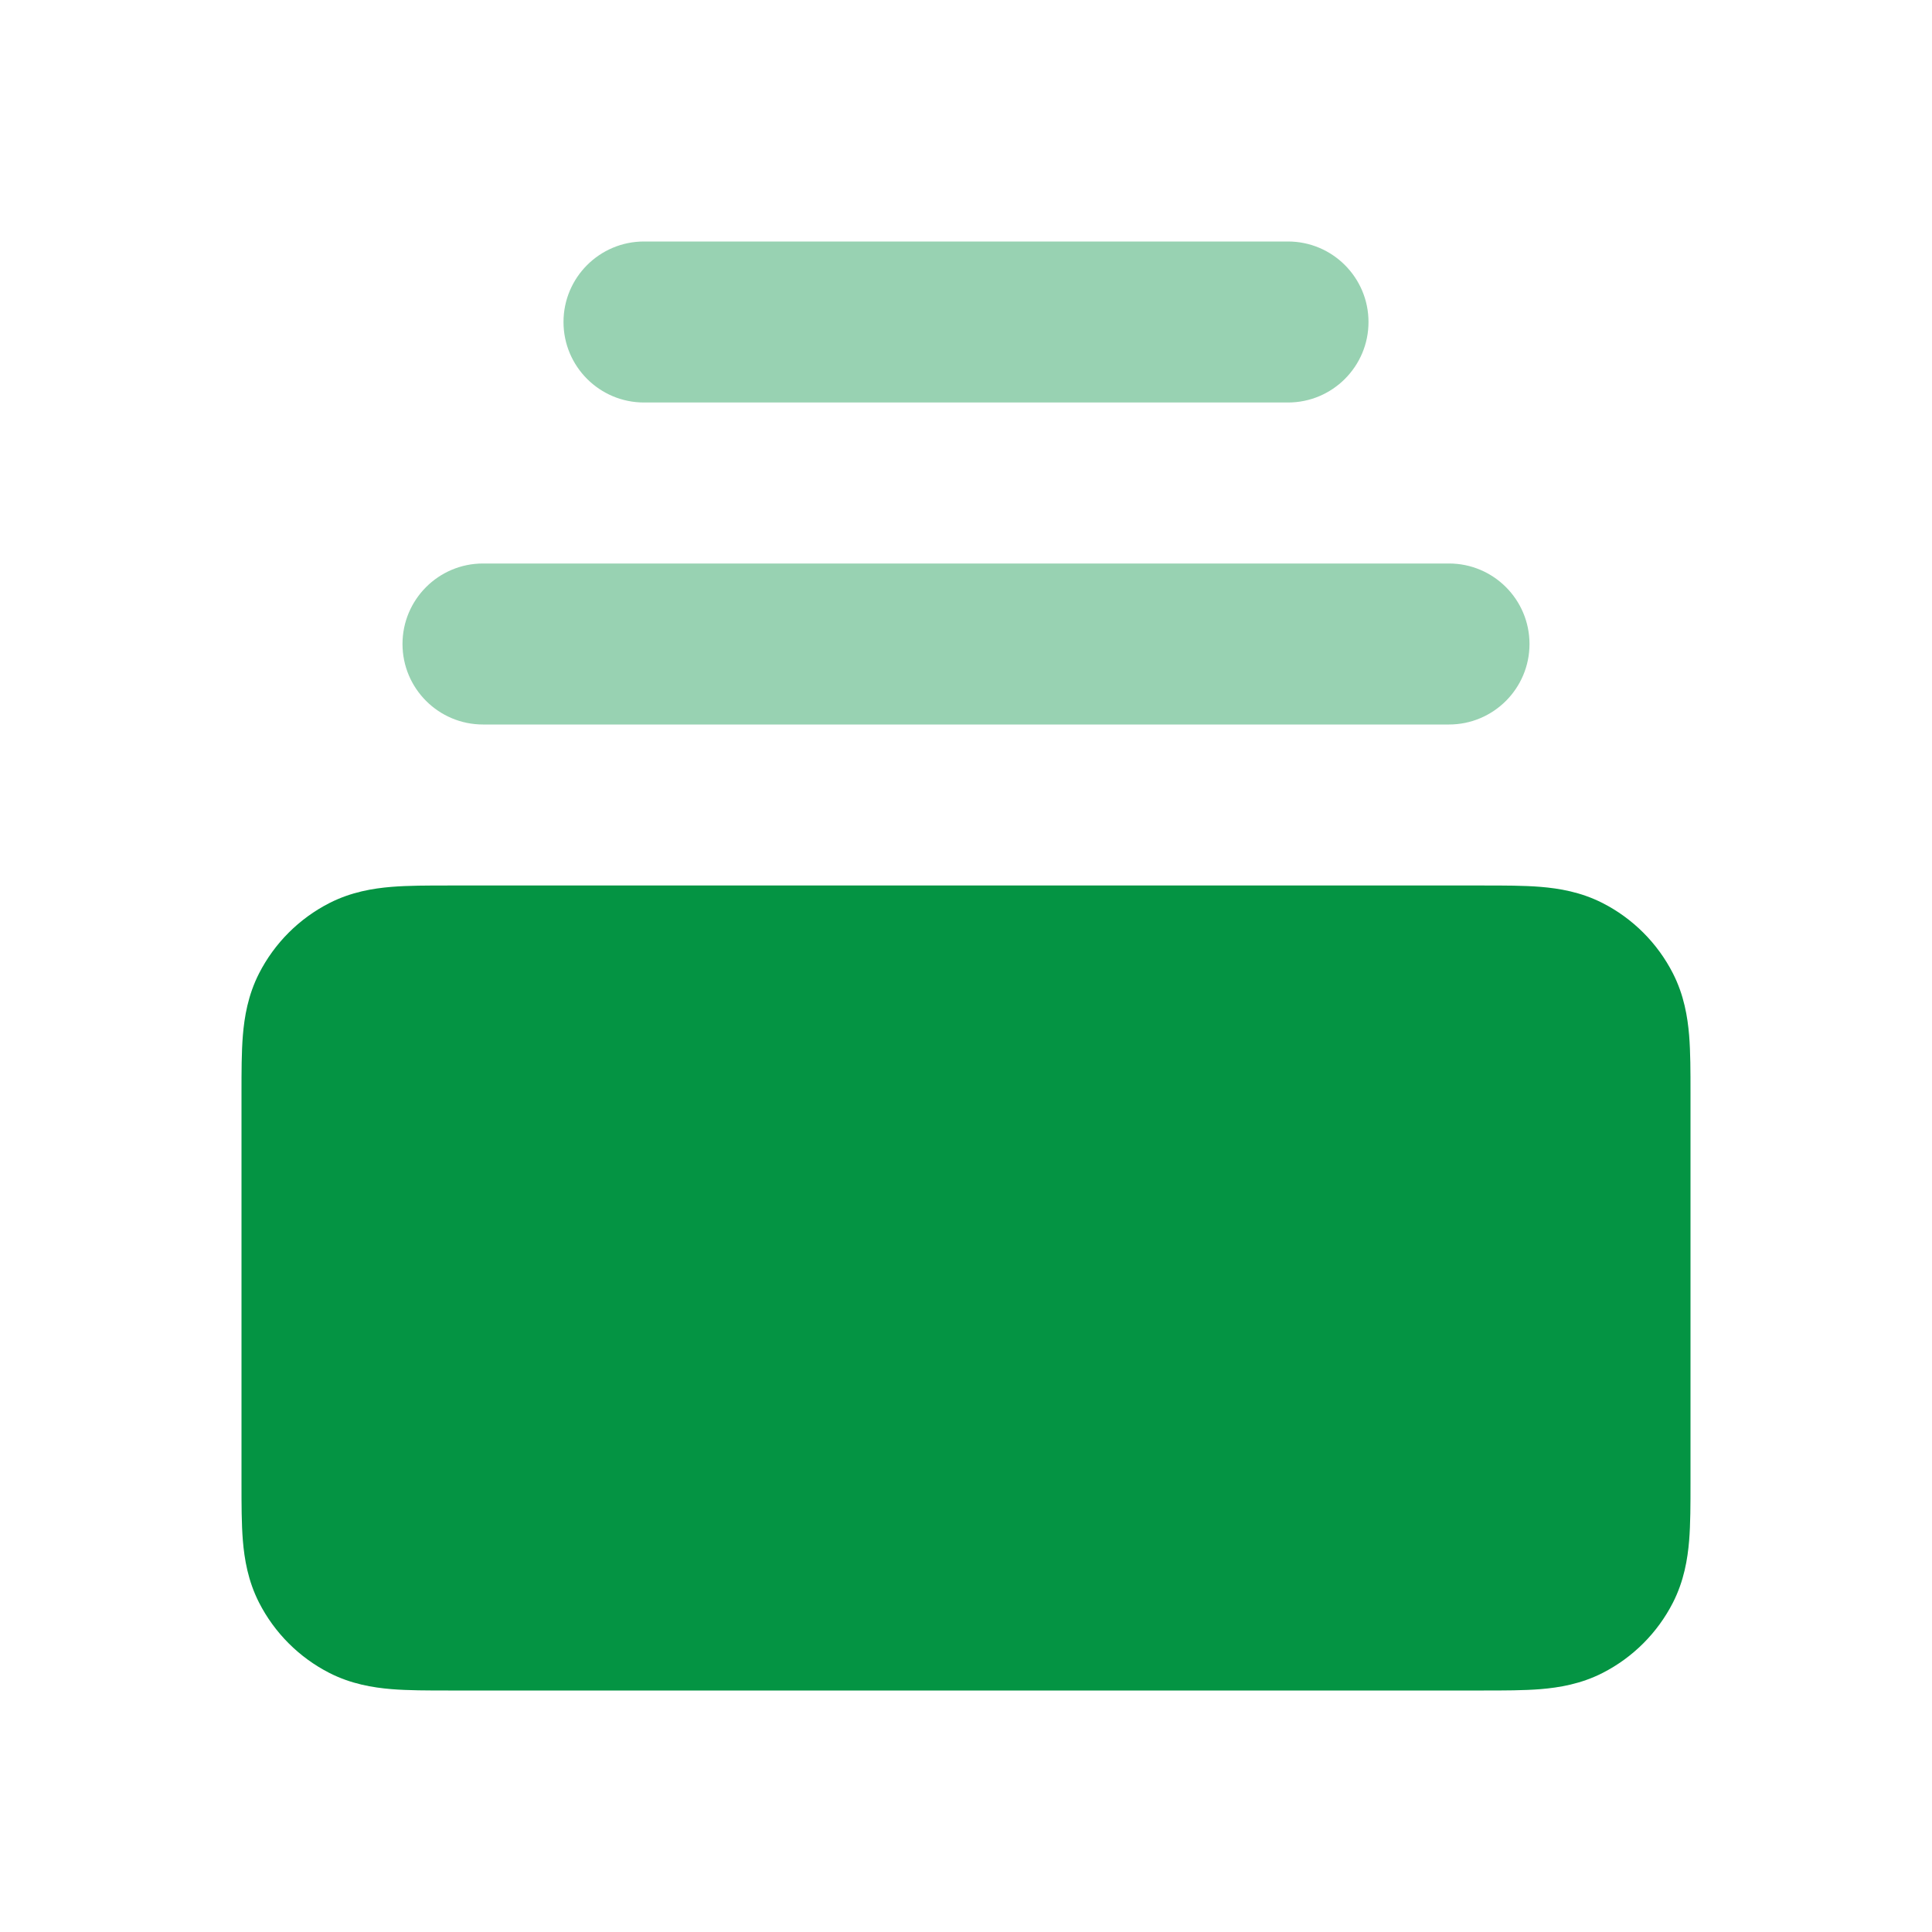 <svg width="24" height="24" viewBox="0 0 24 24" fill="none" xmlns="http://www.w3.org/2000/svg">
<path d="M5.568 11C5.316 11 5.07 11 4.862 11.017C4.633 11.036 4.363 11.08 4.092 11.218C3.716 11.41 3.41 11.716 3.218 12.092C3.08 12.363 3.036 12.633 3.017 12.862C3 13.07 3 13.316 3 13.568L3 18.432C3 18.684 3 18.93 3.017 19.138C3.036 19.367 3.08 19.637 3.218 19.908C3.41 20.284 3.716 20.59 4.092 20.782C4.363 20.92 4.633 20.964 4.862 20.983C5.07 21 5.316 21 5.568 21H18.432C18.684 21 18.93 21 19.138 20.983C19.367 20.964 19.637 20.92 19.908 20.782C20.284 20.59 20.59 20.284 20.782 19.908C20.92 19.637 20.964 19.367 20.983 19.138C21 18.93 21 18.684 21 18.432V13.568C21 13.316 21 13.07 20.983 12.862C20.964 12.633 20.92 12.363 20.782 12.092C20.59 11.716 20.284 11.41 19.908 11.218C19.637 11.08 19.367 11.036 19.138 11.017C18.93 11 18.684 11 18.432 11L5.568 11Z" fill="#049443"/>
<path d="M5 8C5 7.448 5.448 7 6 7H18C18.552 7 19 7.448 19 8C19 8.552 18.552 9 18 9H6C5.448 9 5 8.552 5 8Z" fill="#98D2B2"/>
<path d="M7 4C7 3.448 7.448 3 8 3H16C16.552 3 17 3.448 17 4C17 4.552 16.552 5 16 5H8C7.448 5 7 4.552 7 4Z" fill="#98D2B2"/>
</svg>
